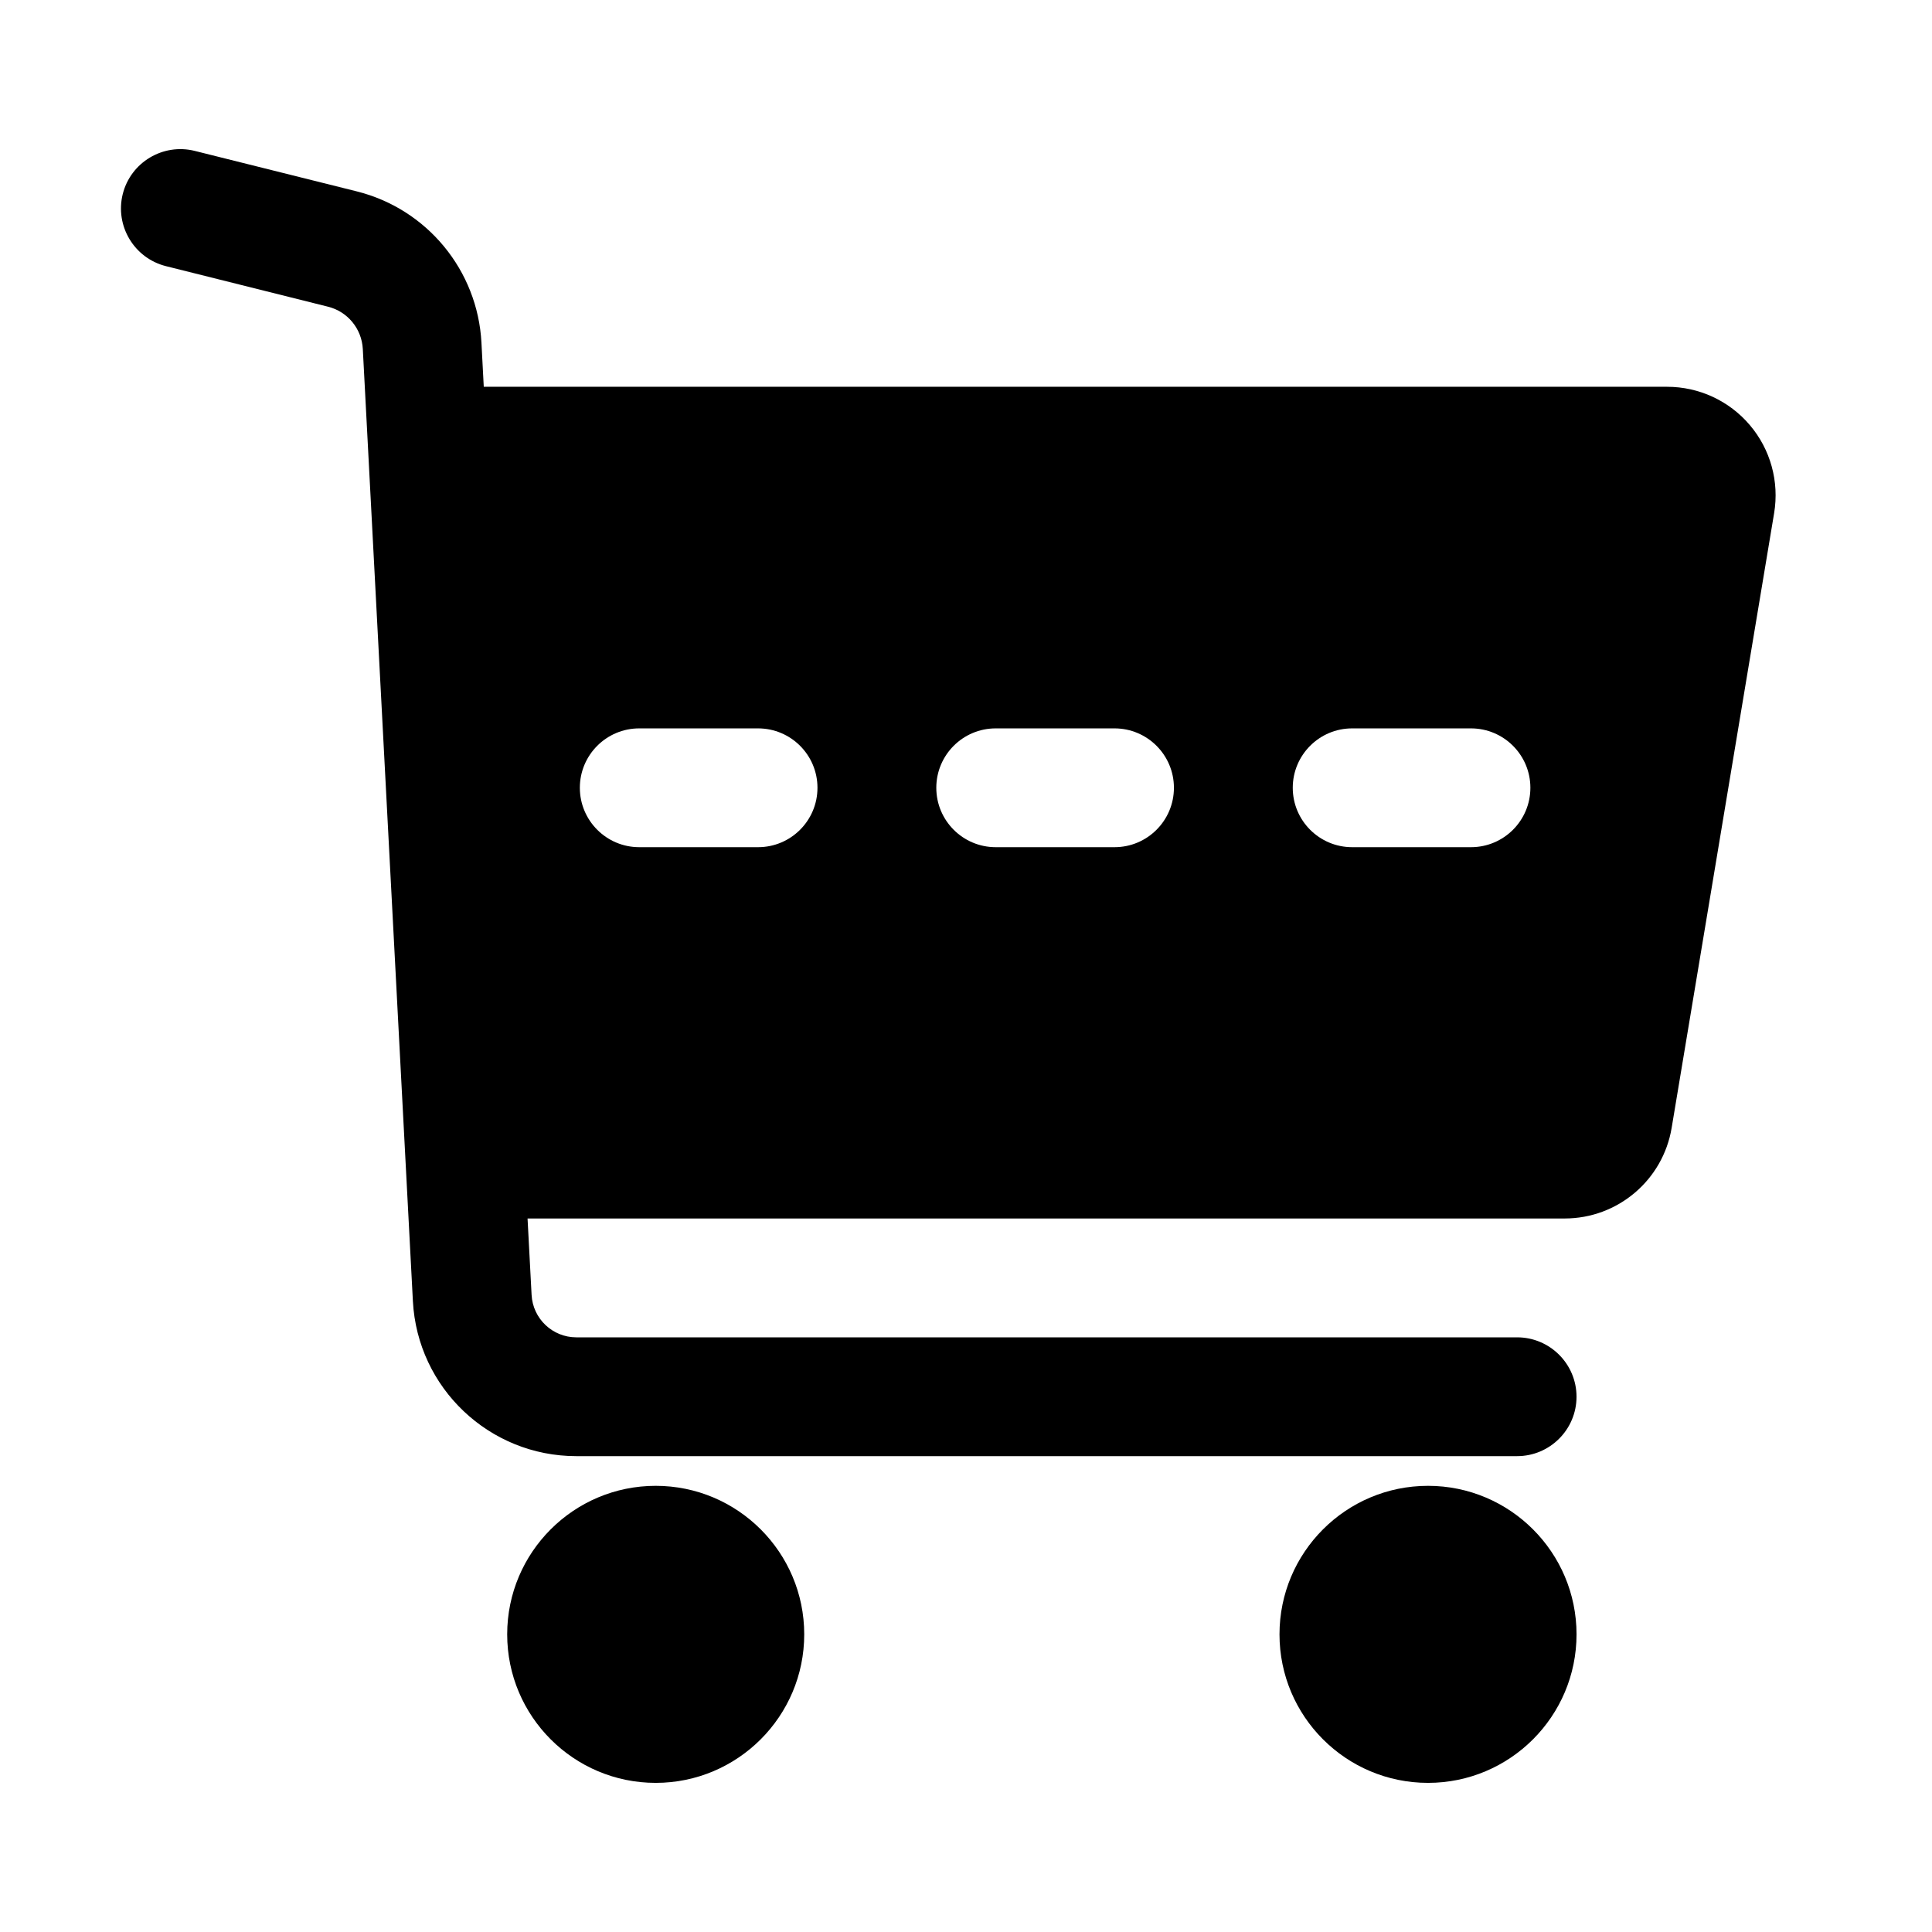 <?xml version="1.0" encoding="UTF-8"?>
<!-- Uploaded to: SVG Repo, www.svgrepo.com, Generator: SVG Repo Mixer Tools -->
<svg fill="#000000" width="800px" height="800px" version="1.1" viewBox="144 144 512 512" xmlns="http://www.w3.org/2000/svg">
 <path d="m317.77 537.76c-21.727 0-39.359 17.633-39.359 39.359 0 21.727 17.633 39.359 39.359 39.359 21.711 0 39.359-17.633 39.359-39.359 0-21.727-17.648-39.359-39.359-39.359zm204.67 0c-21.727 0-39.359 17.633-39.359 39.359 0 21.727 17.633 39.359 39.359 39.359 21.711 0 39.359-17.633 39.359-39.359 0-21.727-17.648-39.359-39.359-39.359zm-238.63-70.848h274.84c14.059 0 26.039-10.156 28.355-24.008 5.336-32.008 21.004-126.02 27.16-162.93 1.387-8.344-0.961-16.863-6.422-23.301-5.465-6.453-13.477-10.172-21.93-10.172h-313.61l-0.613-11.684c-1.008-19.16-14.406-35.441-33.047-40.102-18.438-4.598-42.918-10.723-42.918-10.723-8.422-2.109-16.988 3.023-19.098 11.445-2.094 8.438 3.039 16.988 11.461 19.098l42.918 10.738c5.211 1.289 8.957 5.84 9.242 11.211 0 0 13.273 252.33 13.273 252.33 1.211 23.02 20.246 41.078 43.312 41.078h249.32c8.676 0 15.742-7.055 15.742-15.742 0-8.691-7.07-15.742-15.742-15.742h-249.32c-6.312 0-11.523-4.945-11.855-11.242l-1.07-20.246zm29.598-98.398h31.488c8.691 0 15.742-7.055 15.742-15.742 0-8.691-7.055-15.742-15.742-15.742h-31.488c-8.691 0-15.742 7.055-15.742 15.742 0 8.691 7.055 15.742 15.742 15.742zm94.465 0h31.488c8.691 0 15.742-7.055 15.742-15.742 0-8.691-7.055-15.742-15.742-15.742h-31.488c-8.691 0-15.742 7.055-15.742 15.742 0 8.691 7.055 15.742 15.742 15.742zm94.465 0h31.488c8.691 0 15.742-7.055 15.742-15.742 0-8.691-7.055-15.742-15.742-15.742h-31.488c-8.691 0-15.742 7.055-15.742 15.742 0 8.691 7.055 15.742 15.742 15.742z" fill-rule="evenodd"/>
</svg>
